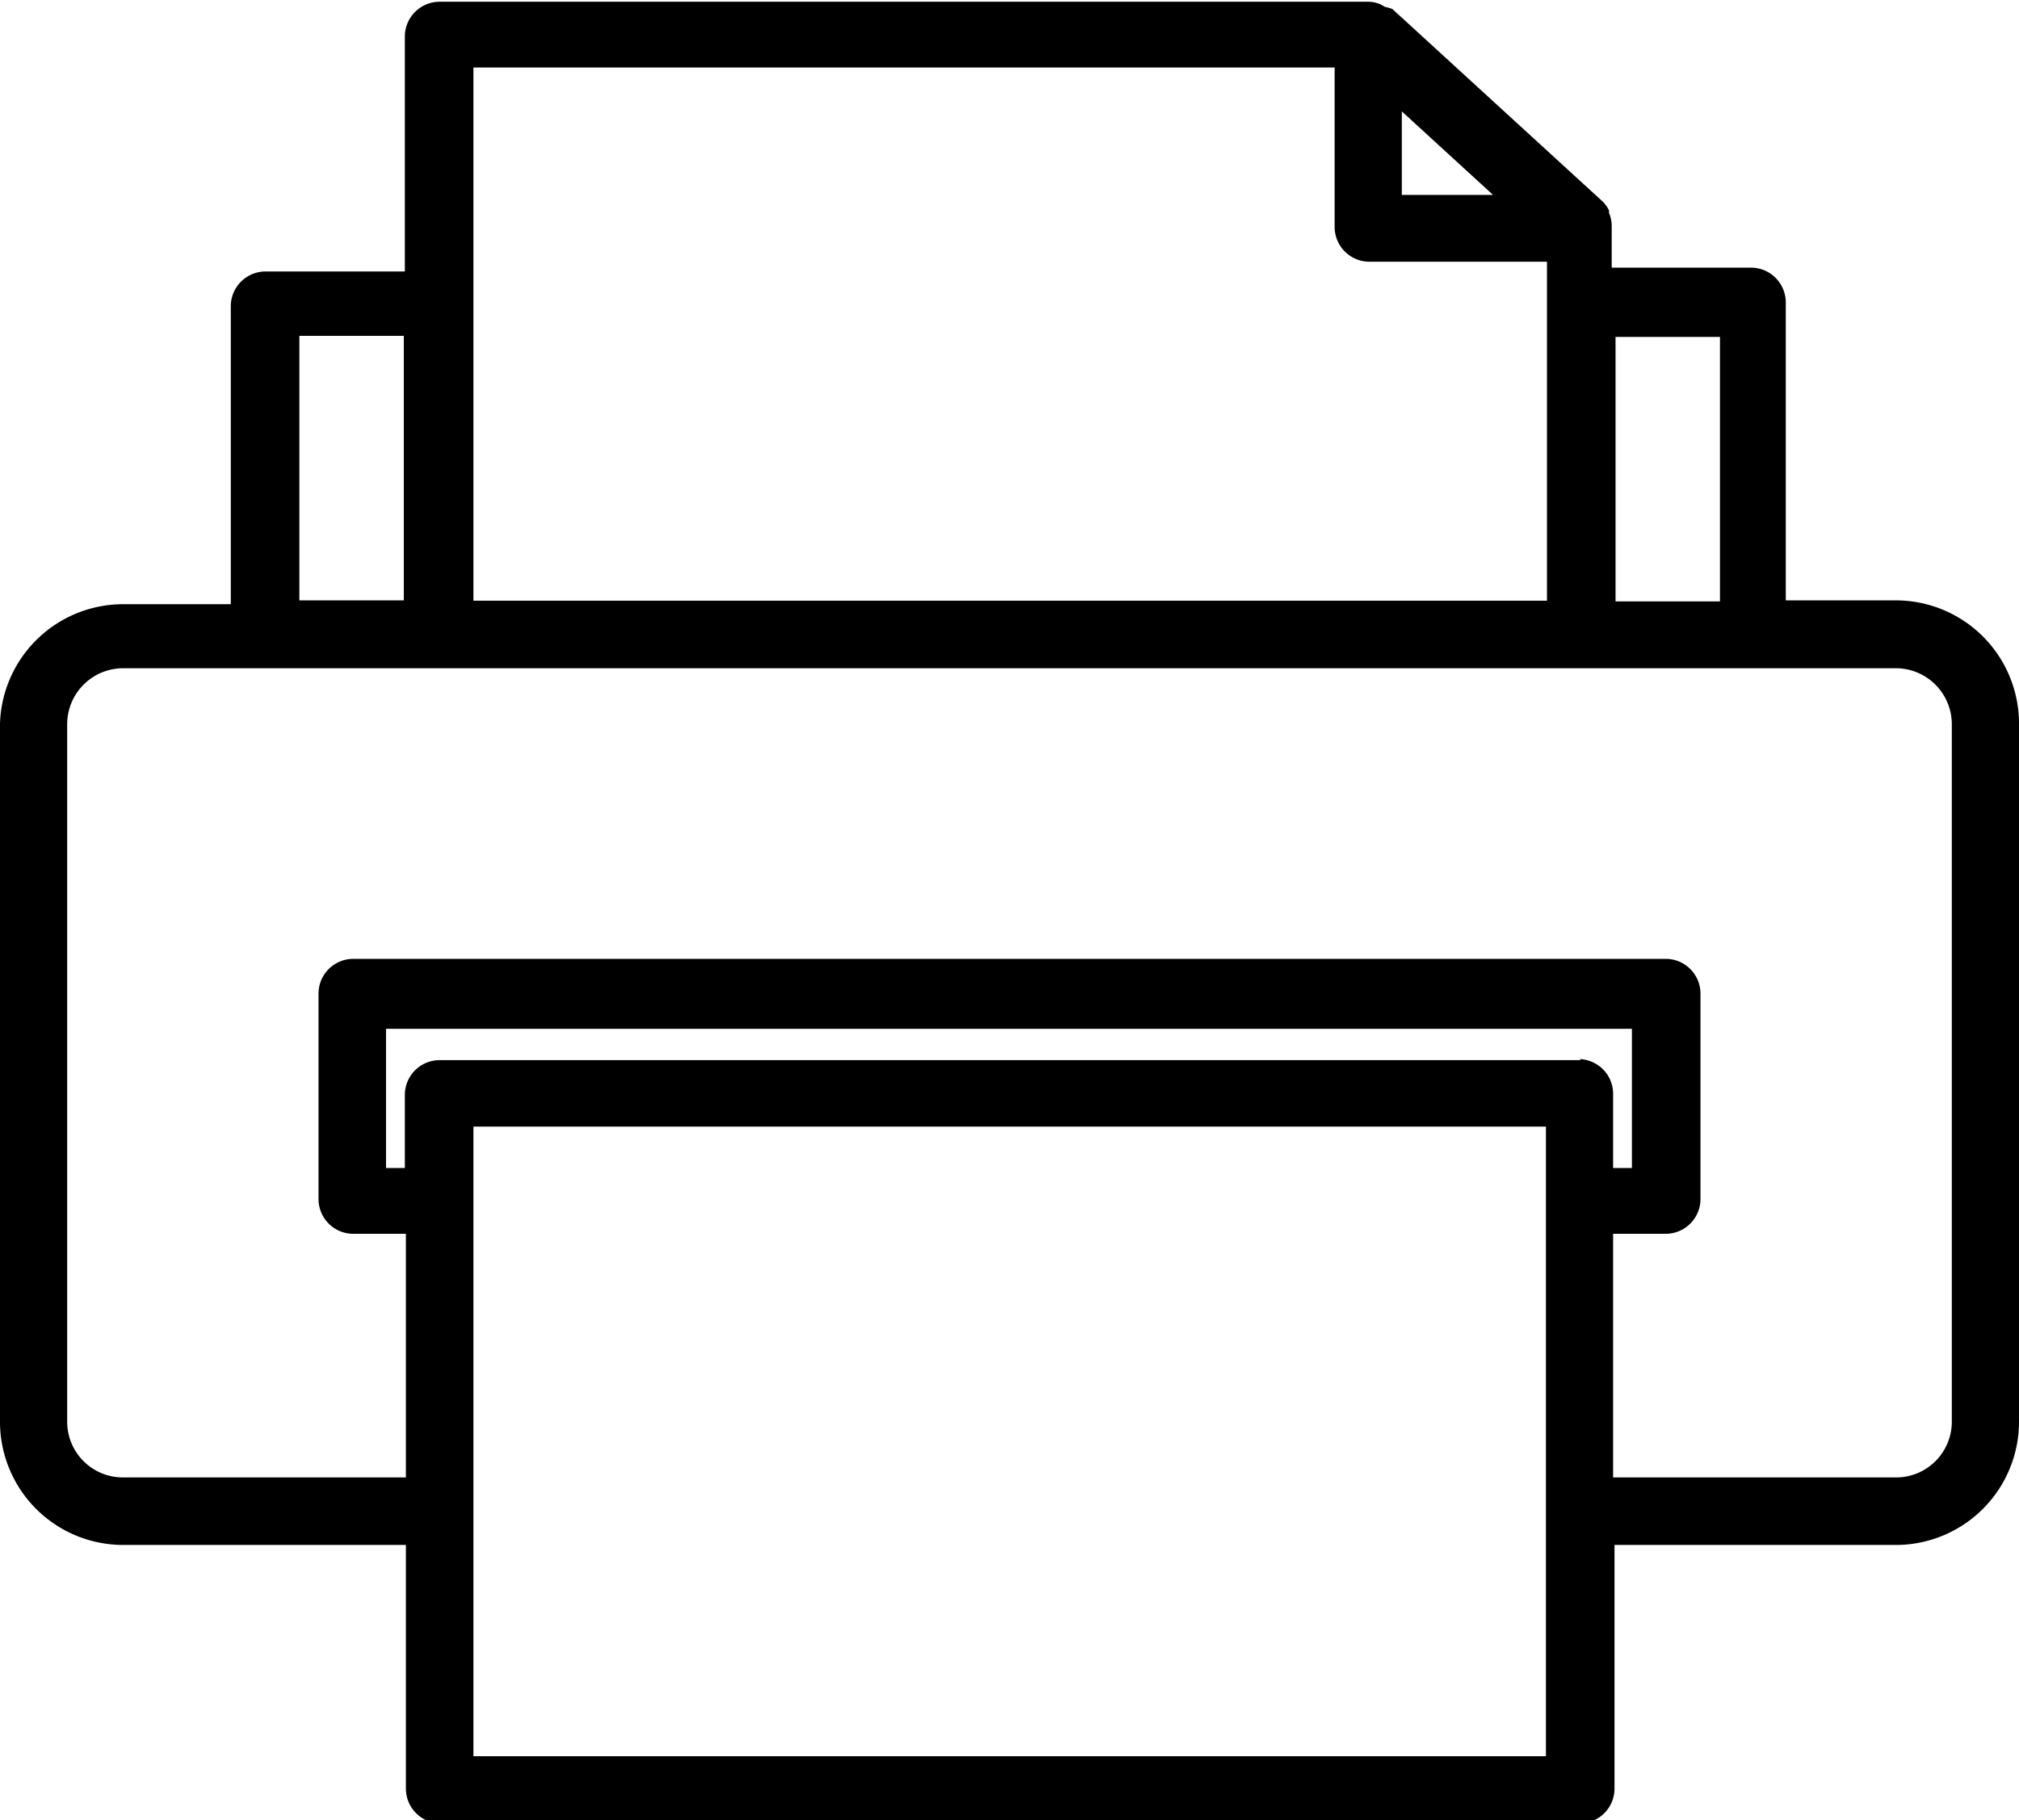<?xml version="1.0" encoding="UTF-8"?>
<!DOCTYPE svg PUBLIC '-//W3C//DTD SVG 1.0//EN'
          'http://www.w3.org/TR/2001/REC-SVG-20010904/DTD/svg10.dtd'>
<svg data-name="Layer 2" height="52.3" preserveAspectRatio="xMidYMid meet" version="1.0" viewBox="3.0 5.8 58.0 52.3" width="58.0" xmlns="http://www.w3.org/2000/svg" xmlns:xlink="http://www.w3.org/1999/xlink" zoomAndPan="magnify"
><g id="change1_1"
  ><path d="M6.53,50.19h8.13v7a1,1,0,0,0,1,1H48.38a1,1,0,0,0,1-1v-7h8.13A3.54,3.54,0,0,0,61,46.66V26.59a3.54,3.54,0,0,0-3.53-3.54H54.3V14.49a1,1,0,0,0-1-1h-4v-1.2a1,1,0,0,0-.08-.38.18.18,0,0,0,0-.07,1,1,0,0,0-.17-.24s0,0,0,0L43,6.06A1,1,0,0,0,42.79,6l-.12-.07a.94.94,0,0,0-.36-.08H15.63a1,1,0,0,0-1,1v6.75h-4a1,1,0,0,0-1,1v8.56H6.53A3.54,3.54,0,0,0,3,26.59V46.66A3.54,3.54,0,0,0,6.53,50.19Zm40.88-9.93h0v16H16.6V38.17H47.41Zm1-4H15.63a1,1,0,0,0-1,1v2.1h-.54v-4H49.88v4h-.54V37.2A1,1,0,0,0,48.38,36.23Zm1-20.78h3v7.6h-3ZM43.27,9l2.62,2.4H43.27ZM16.6,7.74H41.34v4.58a1,1,0,0,0,1,1h5.1v1.19h0v8.55H16.6Zm-5,7.71h3v7.6h-3ZM4.93,26.59A1.61,1.61,0,0,1,6.53,25H57.47a1.61,1.61,0,0,1,1.6,1.61V46.66a1.6,1.6,0,0,1-1.6,1.59H49.34v-7h1.51a1,1,0,0,0,1-1v-5.9a1,1,0,0,0-1-1H13.15a1,1,0,0,0-1,1v5.9a1,1,0,0,0,1,1h1.51v7H6.53a1.6,1.6,0,0,1-1.6-1.59Z"
  /></g
></svg
>
